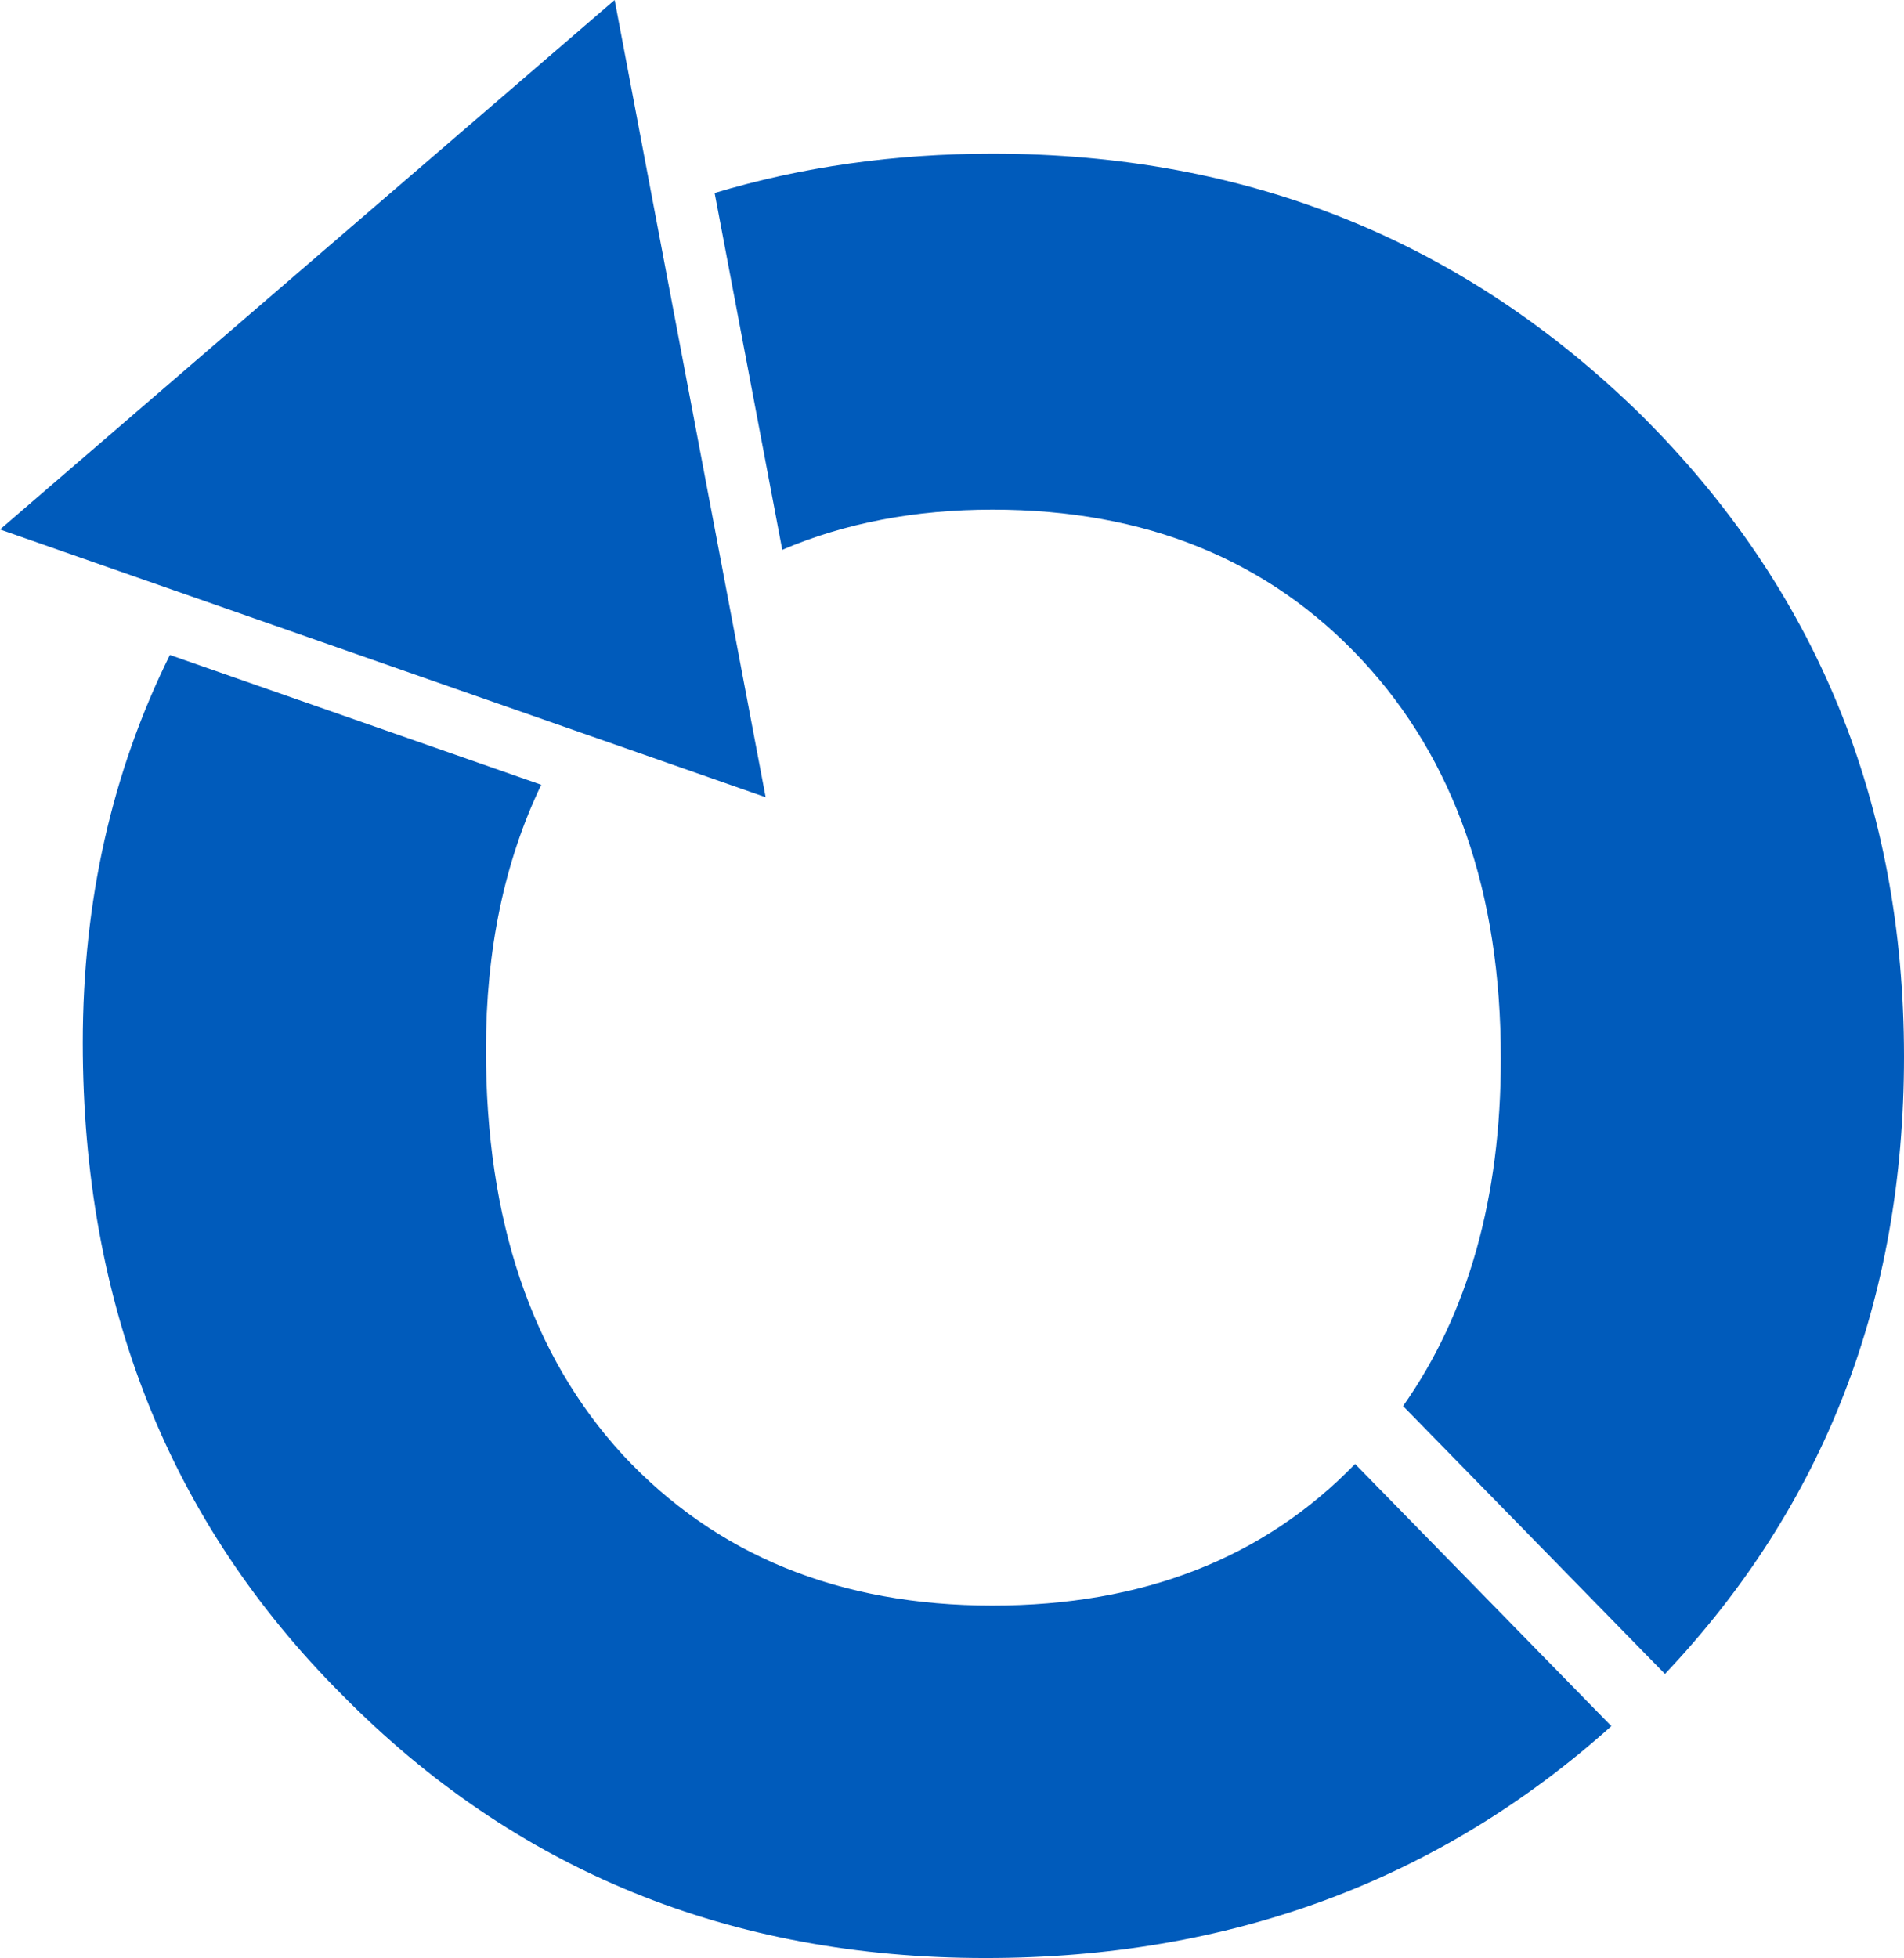 <?xml version="1.0" encoding="UTF-8" standalone="no"?>
<svg
   xmlns:dc="http://purl.org/dc/elements/1.1/"
   xmlns:cc="http://creativecommons.org/ns#"
   xmlns:rdf="http://www.w3.org/1999/02/22-rdf-syntax-ns#"
   xmlns:svg="http://www.w3.org/2000/svg"
   xmlns="http://www.w3.org/2000/svg"
   xmlns:sodipodi="http://sodipodi.sourceforge.net/DTD/sodipodi-0.dtd"
   xmlns:inkscape="http://www.inkscape.org/namespaces/inkscape"
   width="996.102"
   height="1024"
   viewBox="0 0 996.102 1024"
   id="svg13745"
   version="1.1"
   inkscape:version="0.91 r13725"
   sodipodi:docname="score-o-icon.svg"
   inkscape:export-filename="/Users/zola/Desktop/score.png"
   inkscape:export-xdpi="240"
   inkscape:export-ydpi="240">
  <sodipodi:namedview
     pagecolor="#ffffff"
     bordercolor="#666666"
     borderopacity="1"
     objecttolerance="10"
     gridtolerance="10"
     guidetolerance="10"
     inkscape:pageopacity="0"
     inkscape:pageshadow="2"
     inkscape:window-width="1436"
     inkscape:window-height="855"
     id="namedview57362"
     showgrid="false"
     inkscape:zoom="0.23046875"
     inkscape:cx="511.06782"
     inkscape:cy="512"
     inkscape:window-x="4"
     inkscape:window-y="23"
     inkscape:window-maximized="0"
     inkscape:current-layer="svg13745" />
  <defs
     id="defs13747" />
  <path
     d="M 321.553,0 160.766,138.431 0,276.903 C 133.523,323.568 267.041,370.246 400.56,416.924 374.219,277.954 347.881,138.972 321.553,9.9999999e-6 Z m 197.692,80.373 c -51.516,0 -99.949,6.918 -145.38,20.562 l 19.237,101.444 16.14,85.162 c 32.696,-13.974 69.345,-21.01 110.003,-21.01 80.088,0 144.586,26.288 193.494,78.865 48.297,51.965 72.445,121.354 72.445,208.167 0,72.89 -17.102,133.453 -51.15,181.776 l 137.005,140.102 c 83.323,-88.021 125.063,-195.596 125.063,-322.796 0,-132.664 -45.852,-244.542 -137.555,-335.634 C 765.621,125.919 652.52,80.373 519.245,80.373 Z M 88.871,342.522 C 58.547,403.803 43.304,471.376 43.304,545.309 c 0,136.944 45.24,250.656 135.721,341.136 C 269.506,978.148 381.69,1024 515.576,1024 643.69,1024 752.813,983.53 842.998,902.727 L 708.928,765.621 c -47.867,49.325 -111.061,74.055 -189.683,74.055 -80.088,0 -144.586,-26.288 -193.494,-78.865 -47.686,-51.965 -71.529,-122.577 -71.529,-211.835 0,-52.215 9.649,-98.394 28.938,-138.554 L 189.52,377.695 88.871,342.522 Z"
     id="path13627"
     style="fill:#005bbb;fill-opacity:1" />
</svg>

